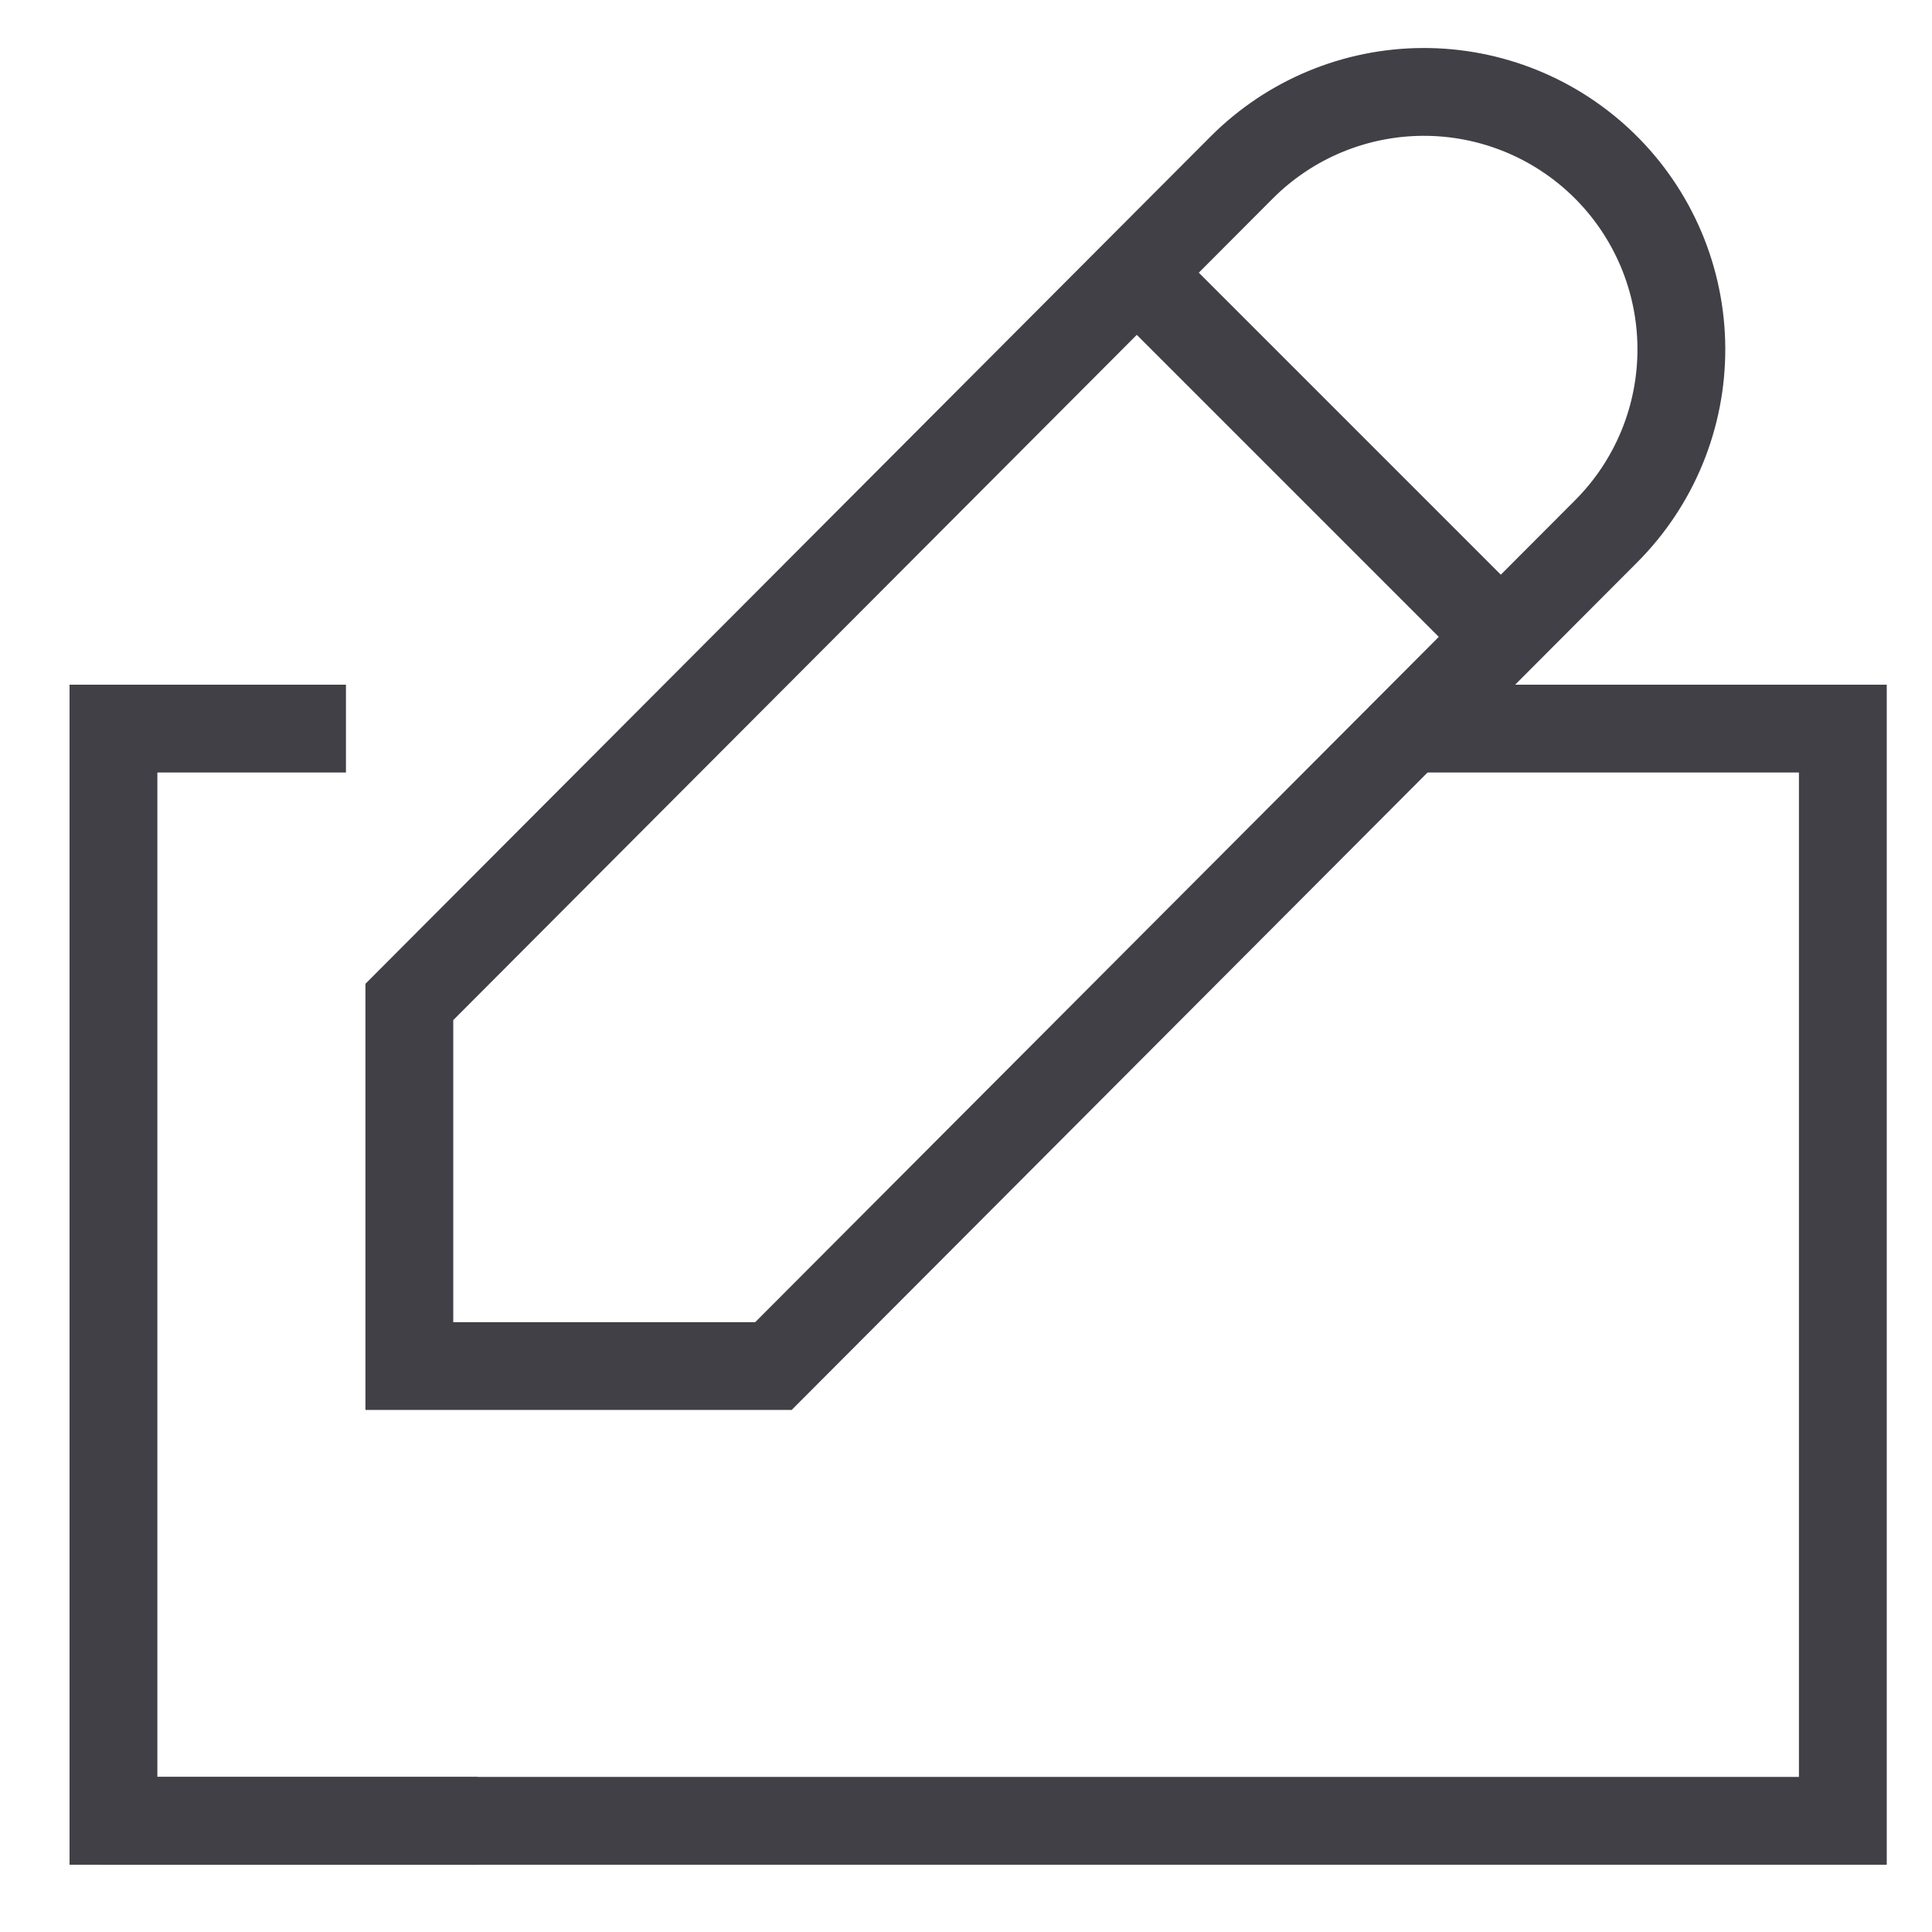 <svg width="33" height="33" viewBox="0 0 33 33" fill="none" xmlns="http://www.w3.org/2000/svg">
<g clip-path="url(#clip0_8717_38914)">
<path d="M27.432 9.077L13.211 23.333H6.992V17.114L21.212 2.858C22.031 2.039 23.14 1.576 24.299 1.57C25.457 1.564 26.571 2.016 27.398 2.826C27.814 3.233 28.144 3.718 28.371 4.253C28.598 4.789 28.716 5.364 28.719 5.945C28.722 6.526 28.61 7.102 28.389 7.64C28.168 8.178 27.843 8.666 27.432 9.077Z" stroke="#404046" stroke-width="1.5" stroke-miterlimit="10"/>
<path d="M19.414 4.656L25.456 10.698" stroke="#404046" stroke-width="1.5" stroke-miterlimit="10"/>
<path d="M23.999 12.445H31.477V31.101H1.734" stroke="#404046" stroke-width="1.5" stroke-miterlimit="10"/>
<path d="M8.157 31.101H1.938V12.445H5.909" stroke="#404046" stroke-width="1.5" stroke-miterlimit="10"/>
</g>
<defs>
<clipPath id="clip0_8717_38914">
<rect width="32" height="32" fill="white" transform="translate(0.5 0.336)"/>
</clipPath>
</defs>
</svg>
